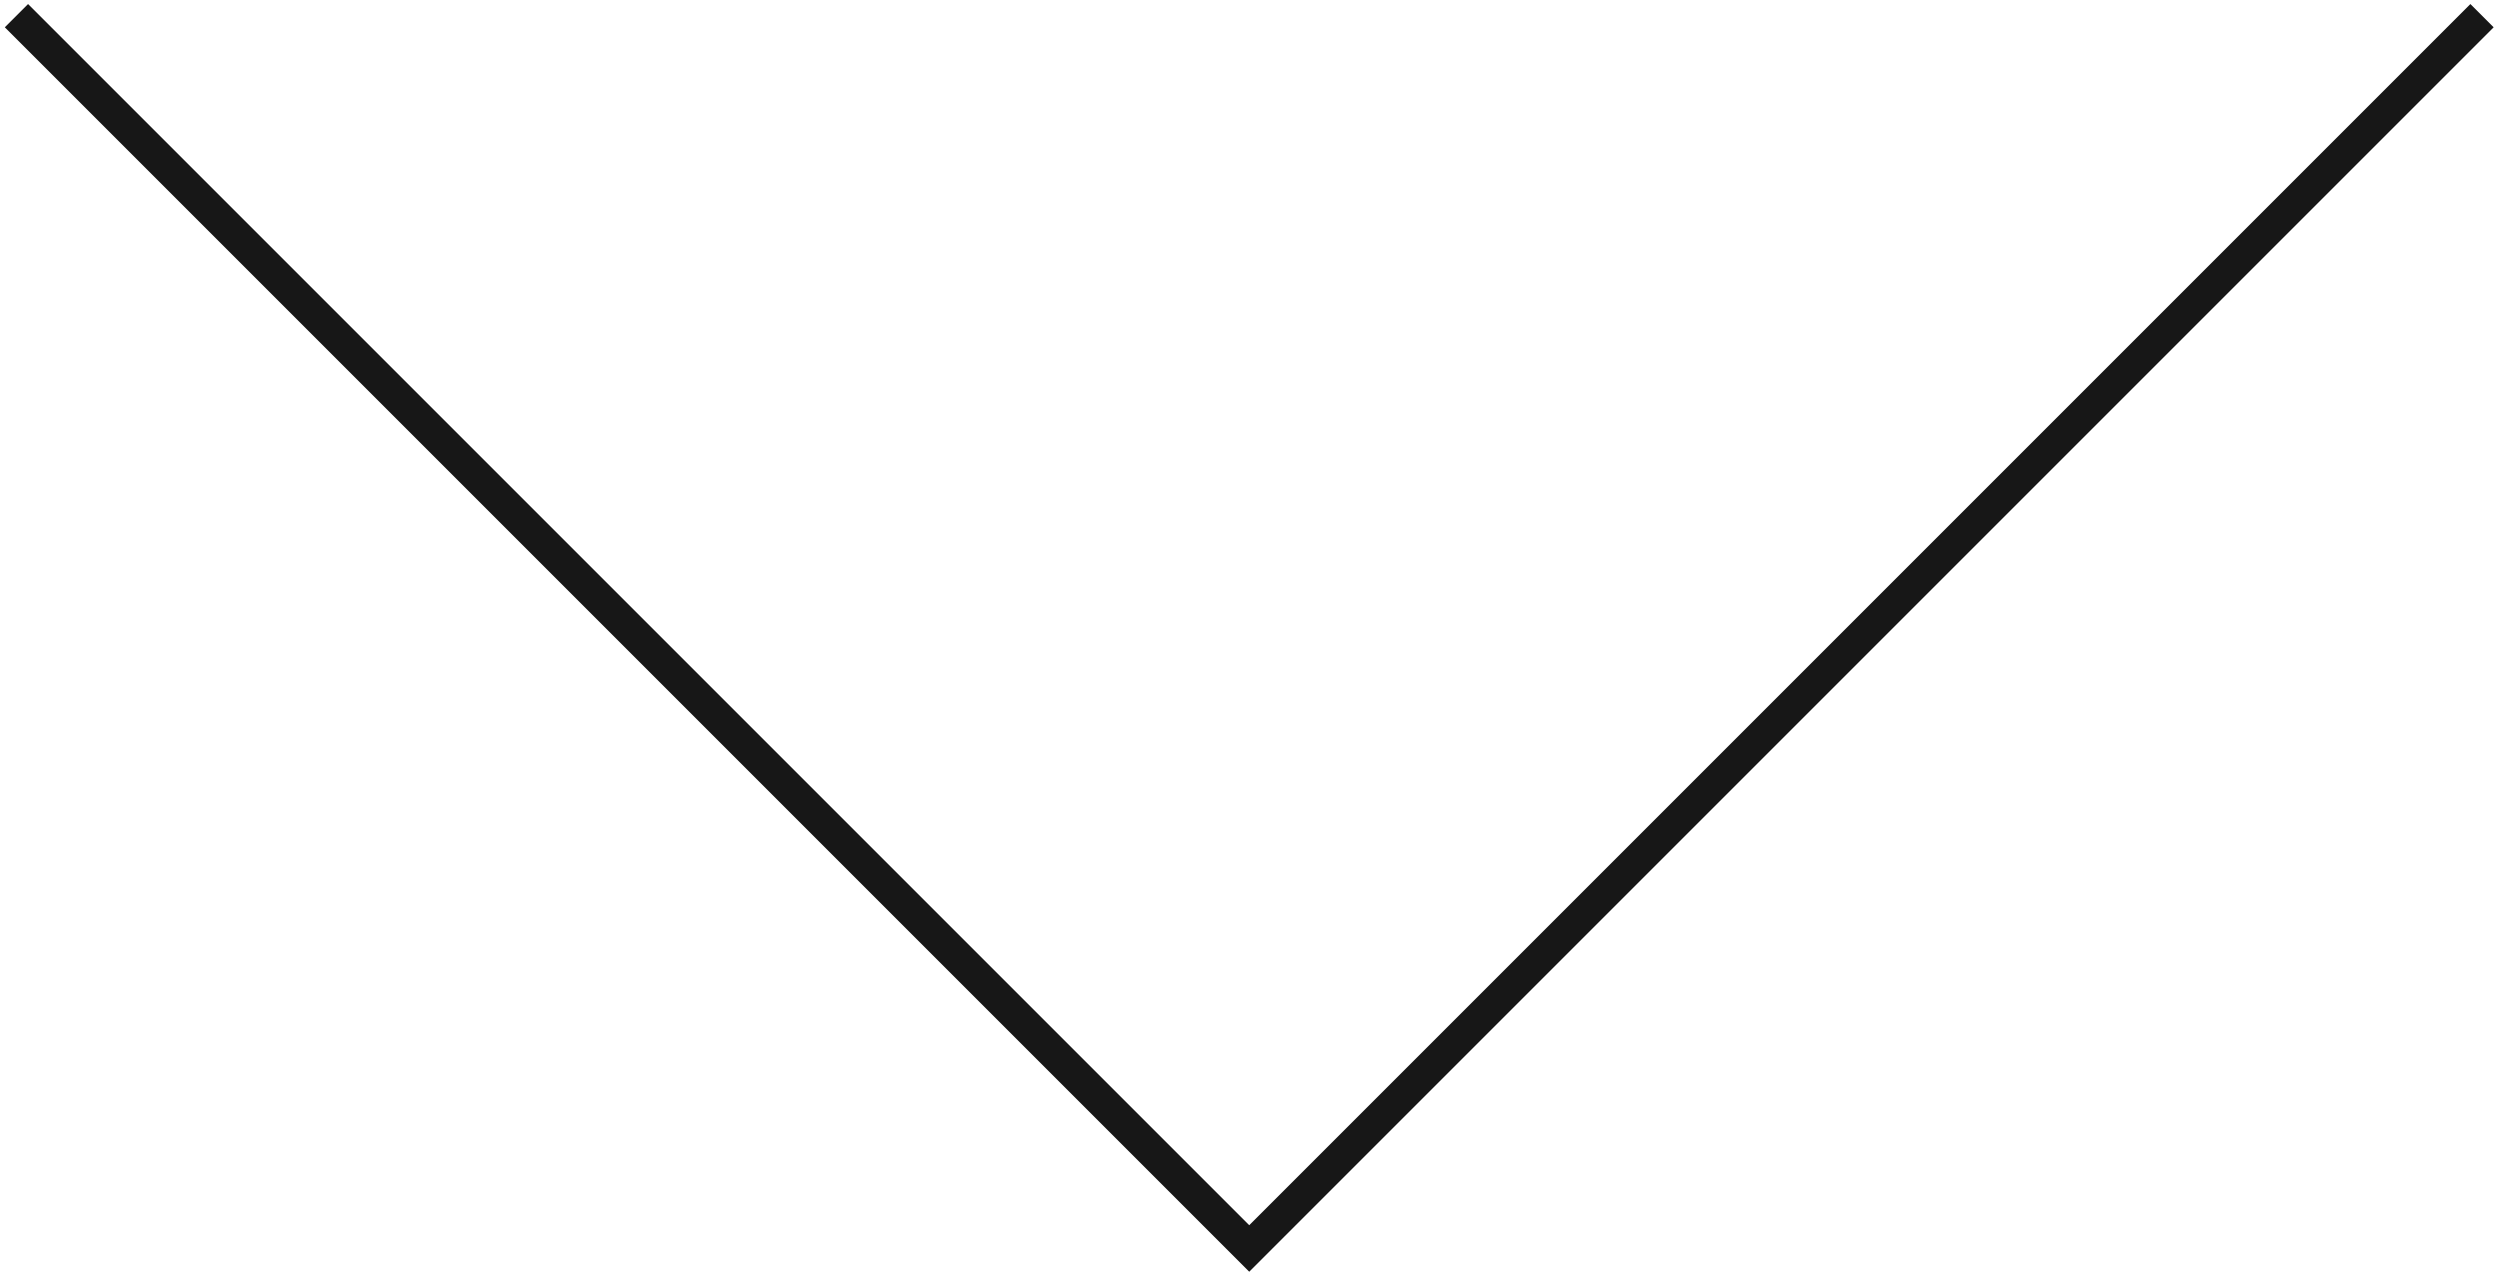 <svg width="152" height="78" viewBox="0 0 152 78" fill="none" xmlns="http://www.w3.org/2000/svg" aria-hidden="true"><path d="M150.906.953 75.953 75.907 1 .953" stroke="#171717" stroke-width="2"/></svg>